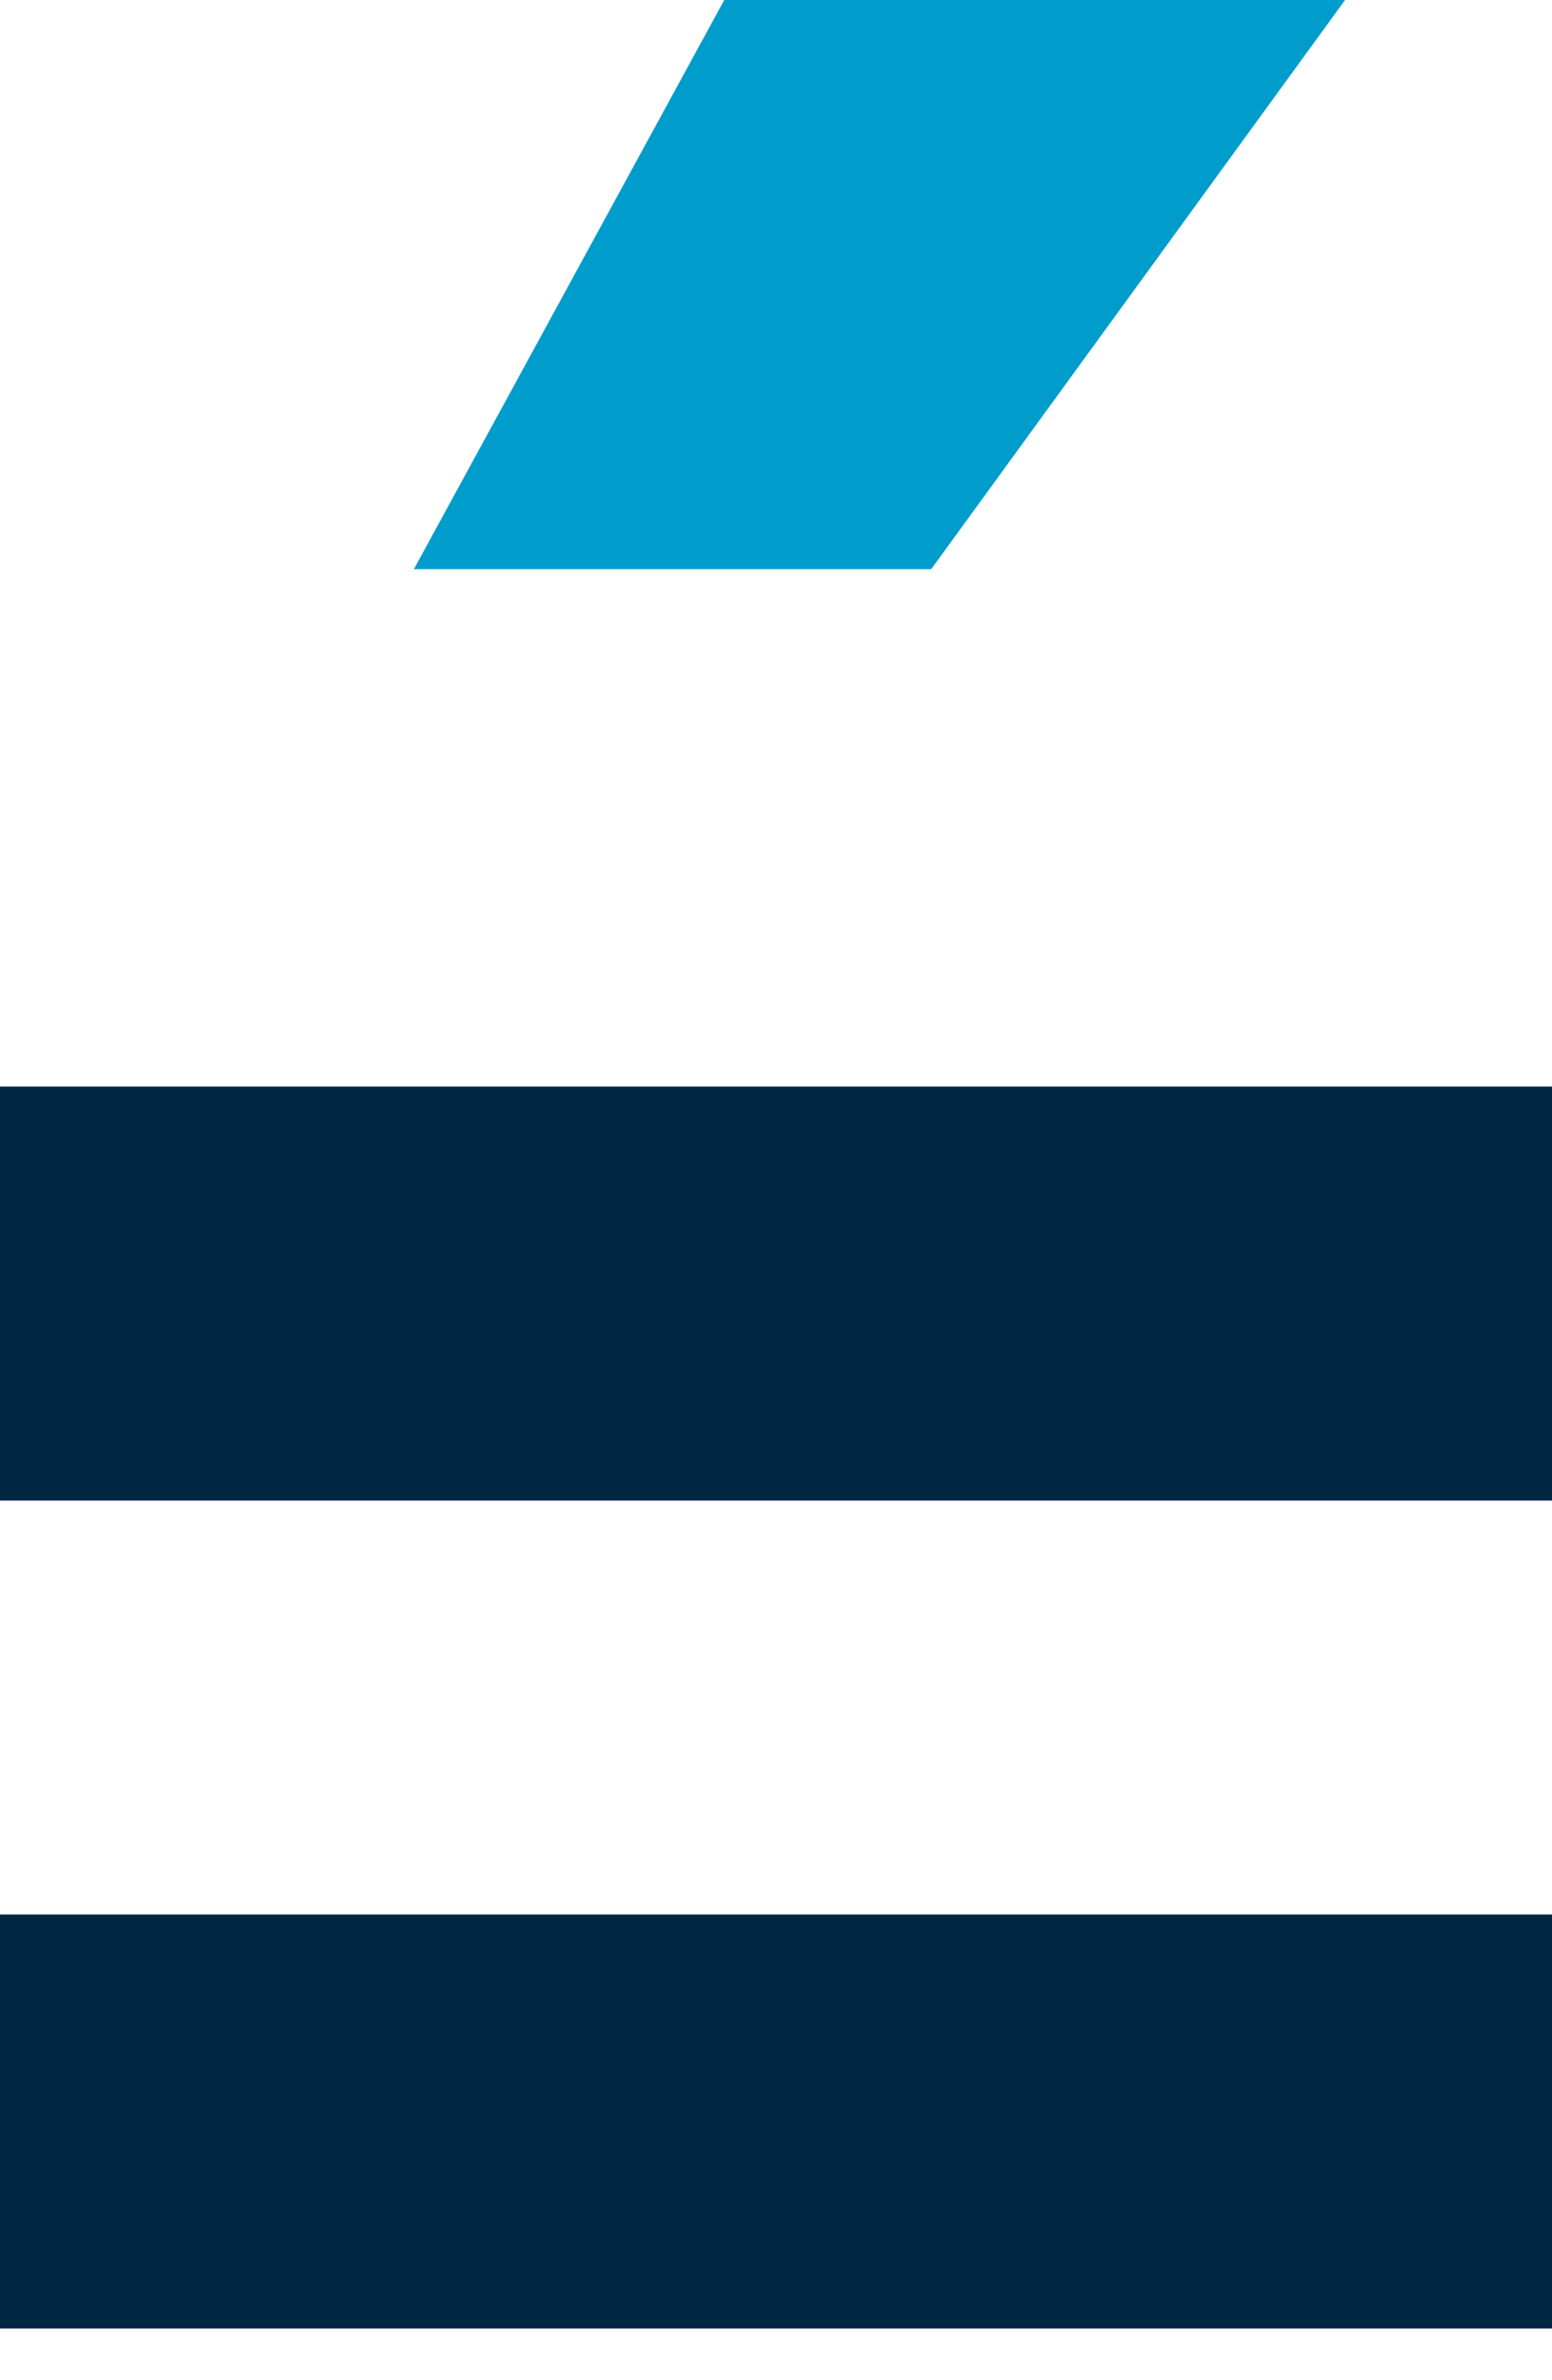<?xml version="1.0" encoding="UTF-8"?>
<svg xmlns="http://www.w3.org/2000/svg" width="15" height="23" fill="none" viewBox="0 0 15 23">
  <path fill="#002742" d="M0 10.5h15v4H0zm0 8h15v4H0z"></path>
  <path fill="#009DCC" d="M7 0 4 5.5h5L13 0H7Z"></path>
</svg>

